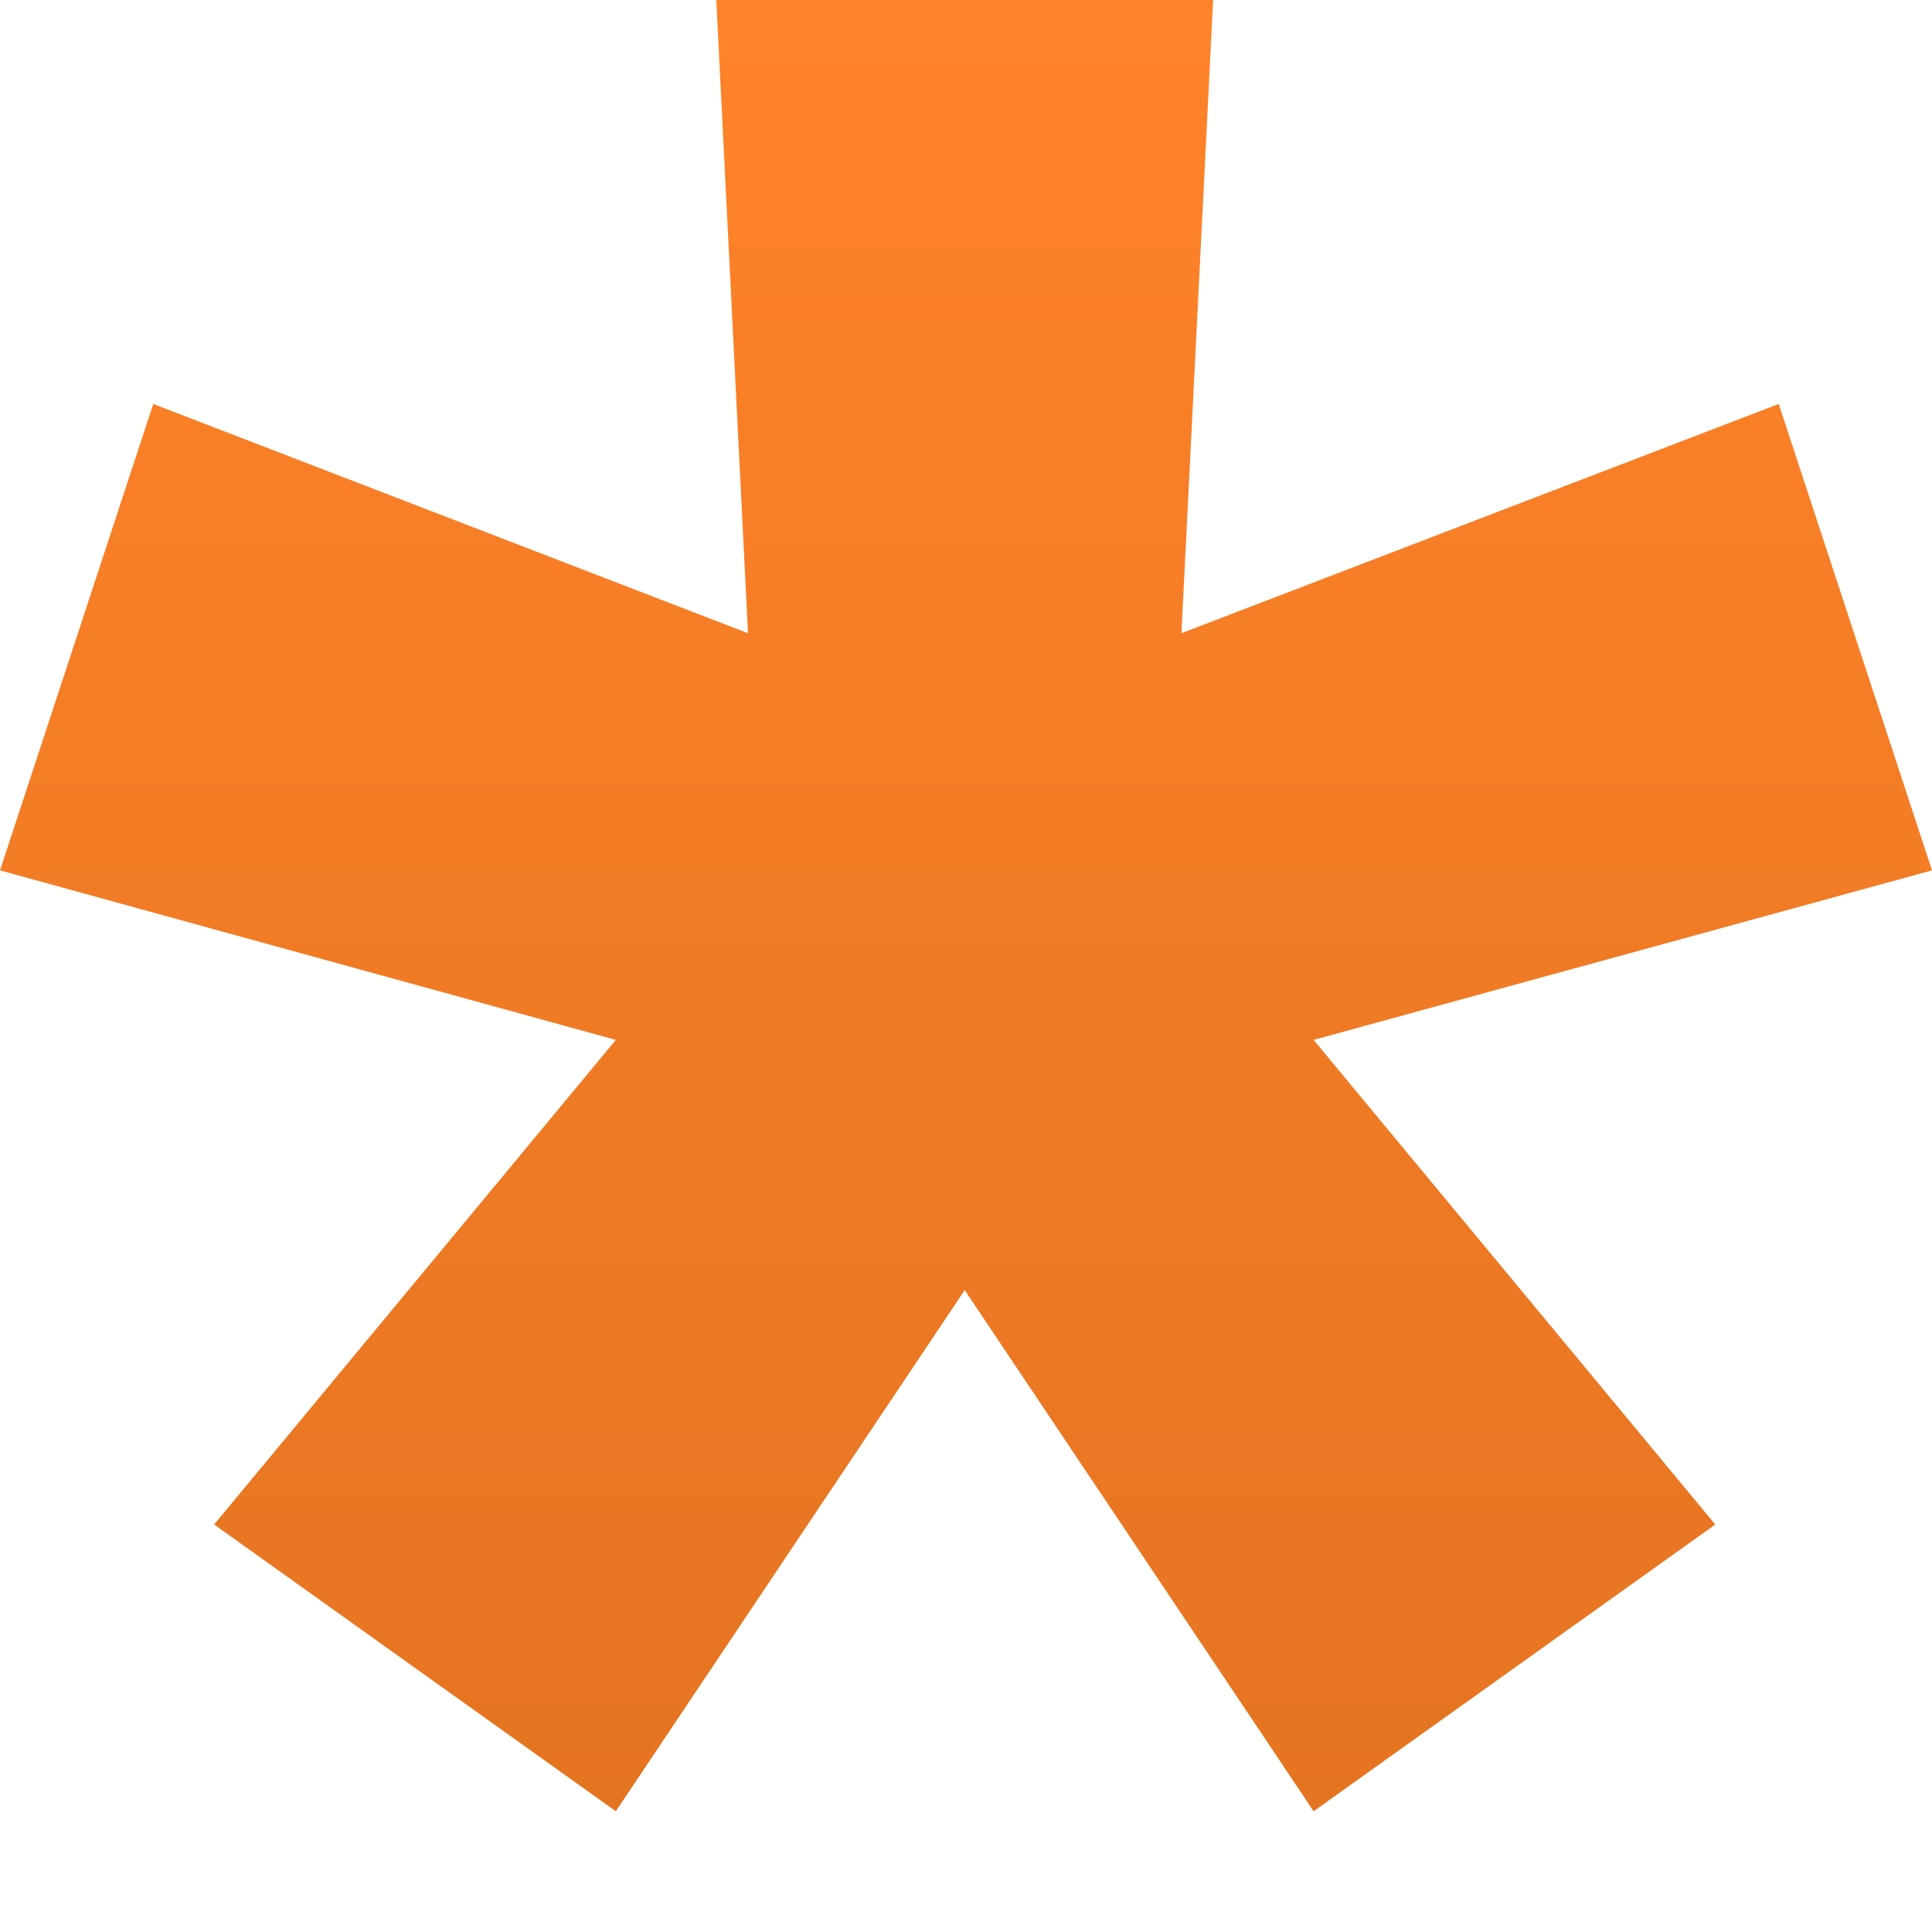 <?xml version="1.0" encoding="UTF-8"?> <svg xmlns="http://www.w3.org/2000/svg" width="12" height="12" viewBox="0 0 12 12" fill="none"><path d="M3.825 11.25L1.33 9.469L3.825 6.459L0 5.406L0.952 2.509L4.646 3.933L4.449 0H7.535L7.338 3.933L11.048 2.509L12 5.406L8.159 6.459L10.654 9.469L8.159 11.25L5.992 8.013L3.825 11.25Z" fill="url(#paint0_linear_2397_29609)"></path><defs><linearGradient id="paint0_linear_2397_29609" x1="6" y1="0" x2="6" y2="11.25" gradientUnits="userSpaceOnUse"><stop stop-color="#FF8329"></stop><stop offset="1" stop-color="#E57421"></stop></linearGradient></defs></svg> 